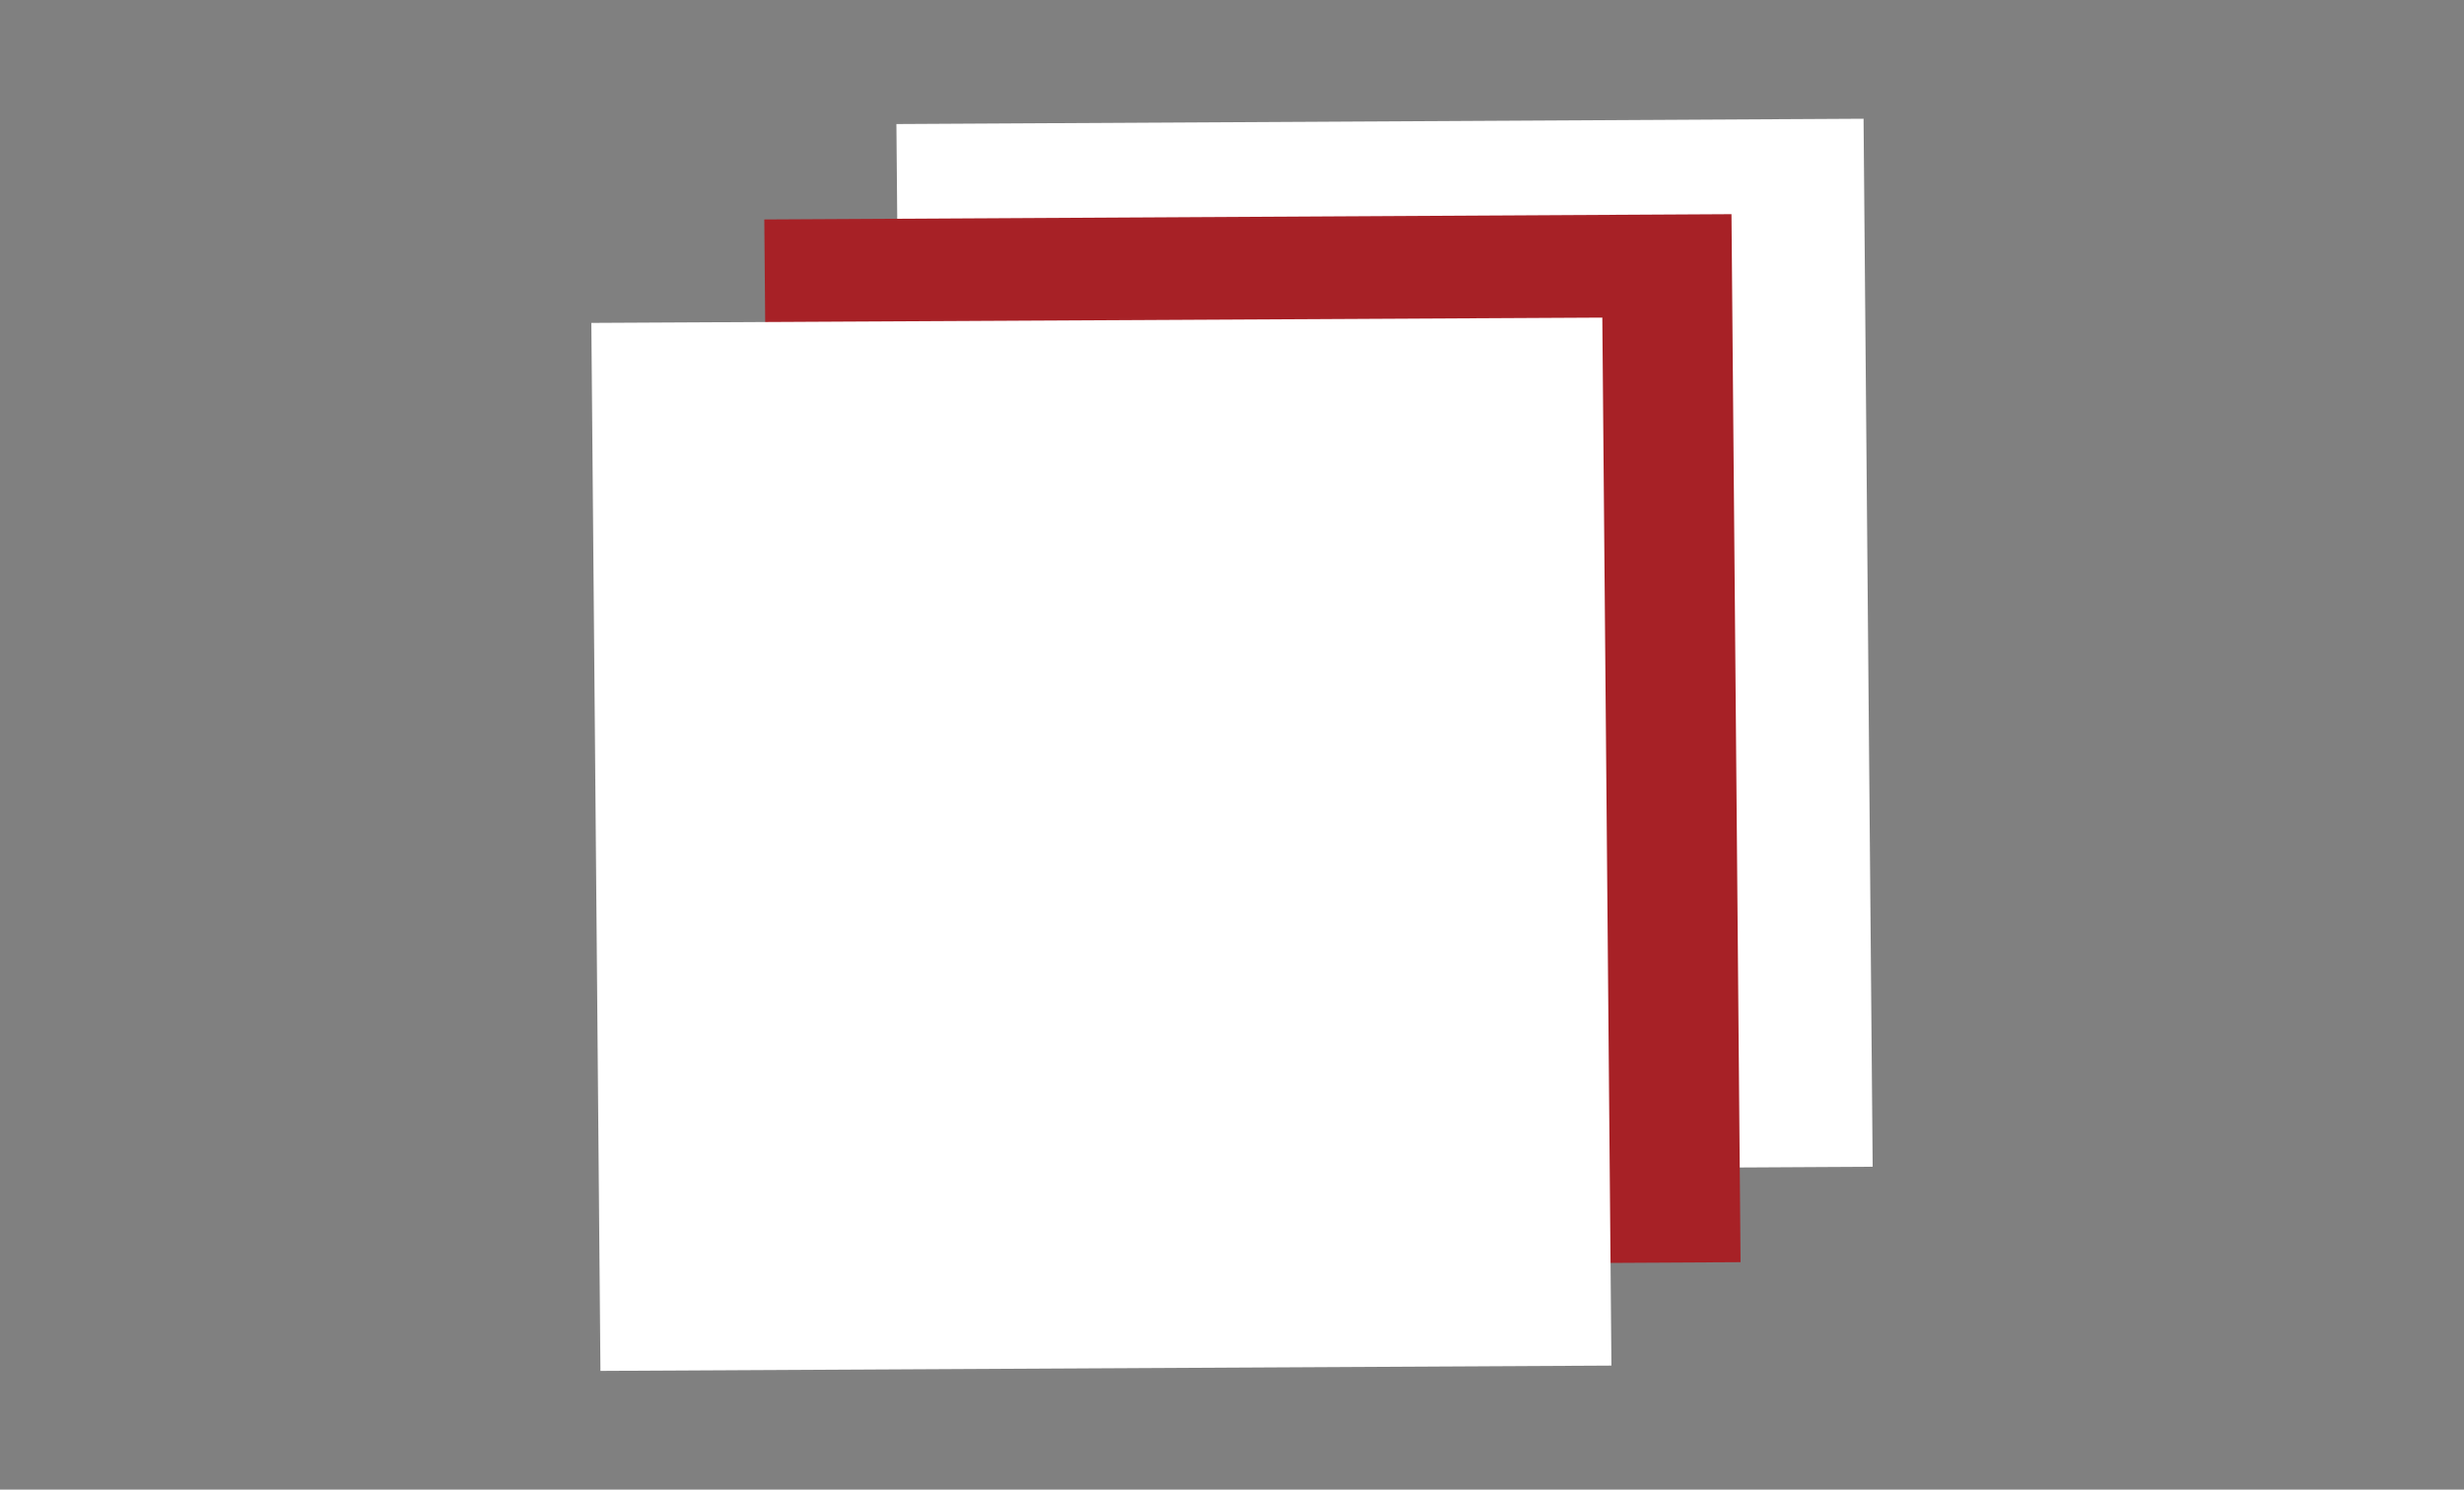 <?xml version="1.0" encoding="utf-8"?>
<!-- Generator: Adobe Illustrator 27.0.0, SVG Export Plug-In . SVG Version: 6.00 Build 0)  -->
<svg version="1.1" id="レイヤー_1" xmlns="http://www.w3.org/2000/svg" xmlns:xlink="http://www.w3.org/1999/xlink" x="0px"
	 y="0px" width="86px" height="52px" viewBox="0 0 86 52" style="enable-background:new 0 0 86 52;" xml:space="preserve">
<rect x="0" y="0" width="86" height="52" fill="#808080" stroke="none"/>
<style type="text/css">
	.st0{fill:#FFFFFF;}
	.st1{fill:#A72126;}
</style>
<g>
	<polygon class="st0" points="65.361,40.728 31.604,40.913 31.287,4.33 65.043,4.145 	"/>
	<polygon class="st1" points="60.75,44.06 26.994,44.245 26.676,7.661 60.433,7.476 	"/>
	<polygon class="st0" points="56.243,47.67 20.957,47.855 20.639,11.272 55.925,11.087 	"/>
</g>
</svg>
